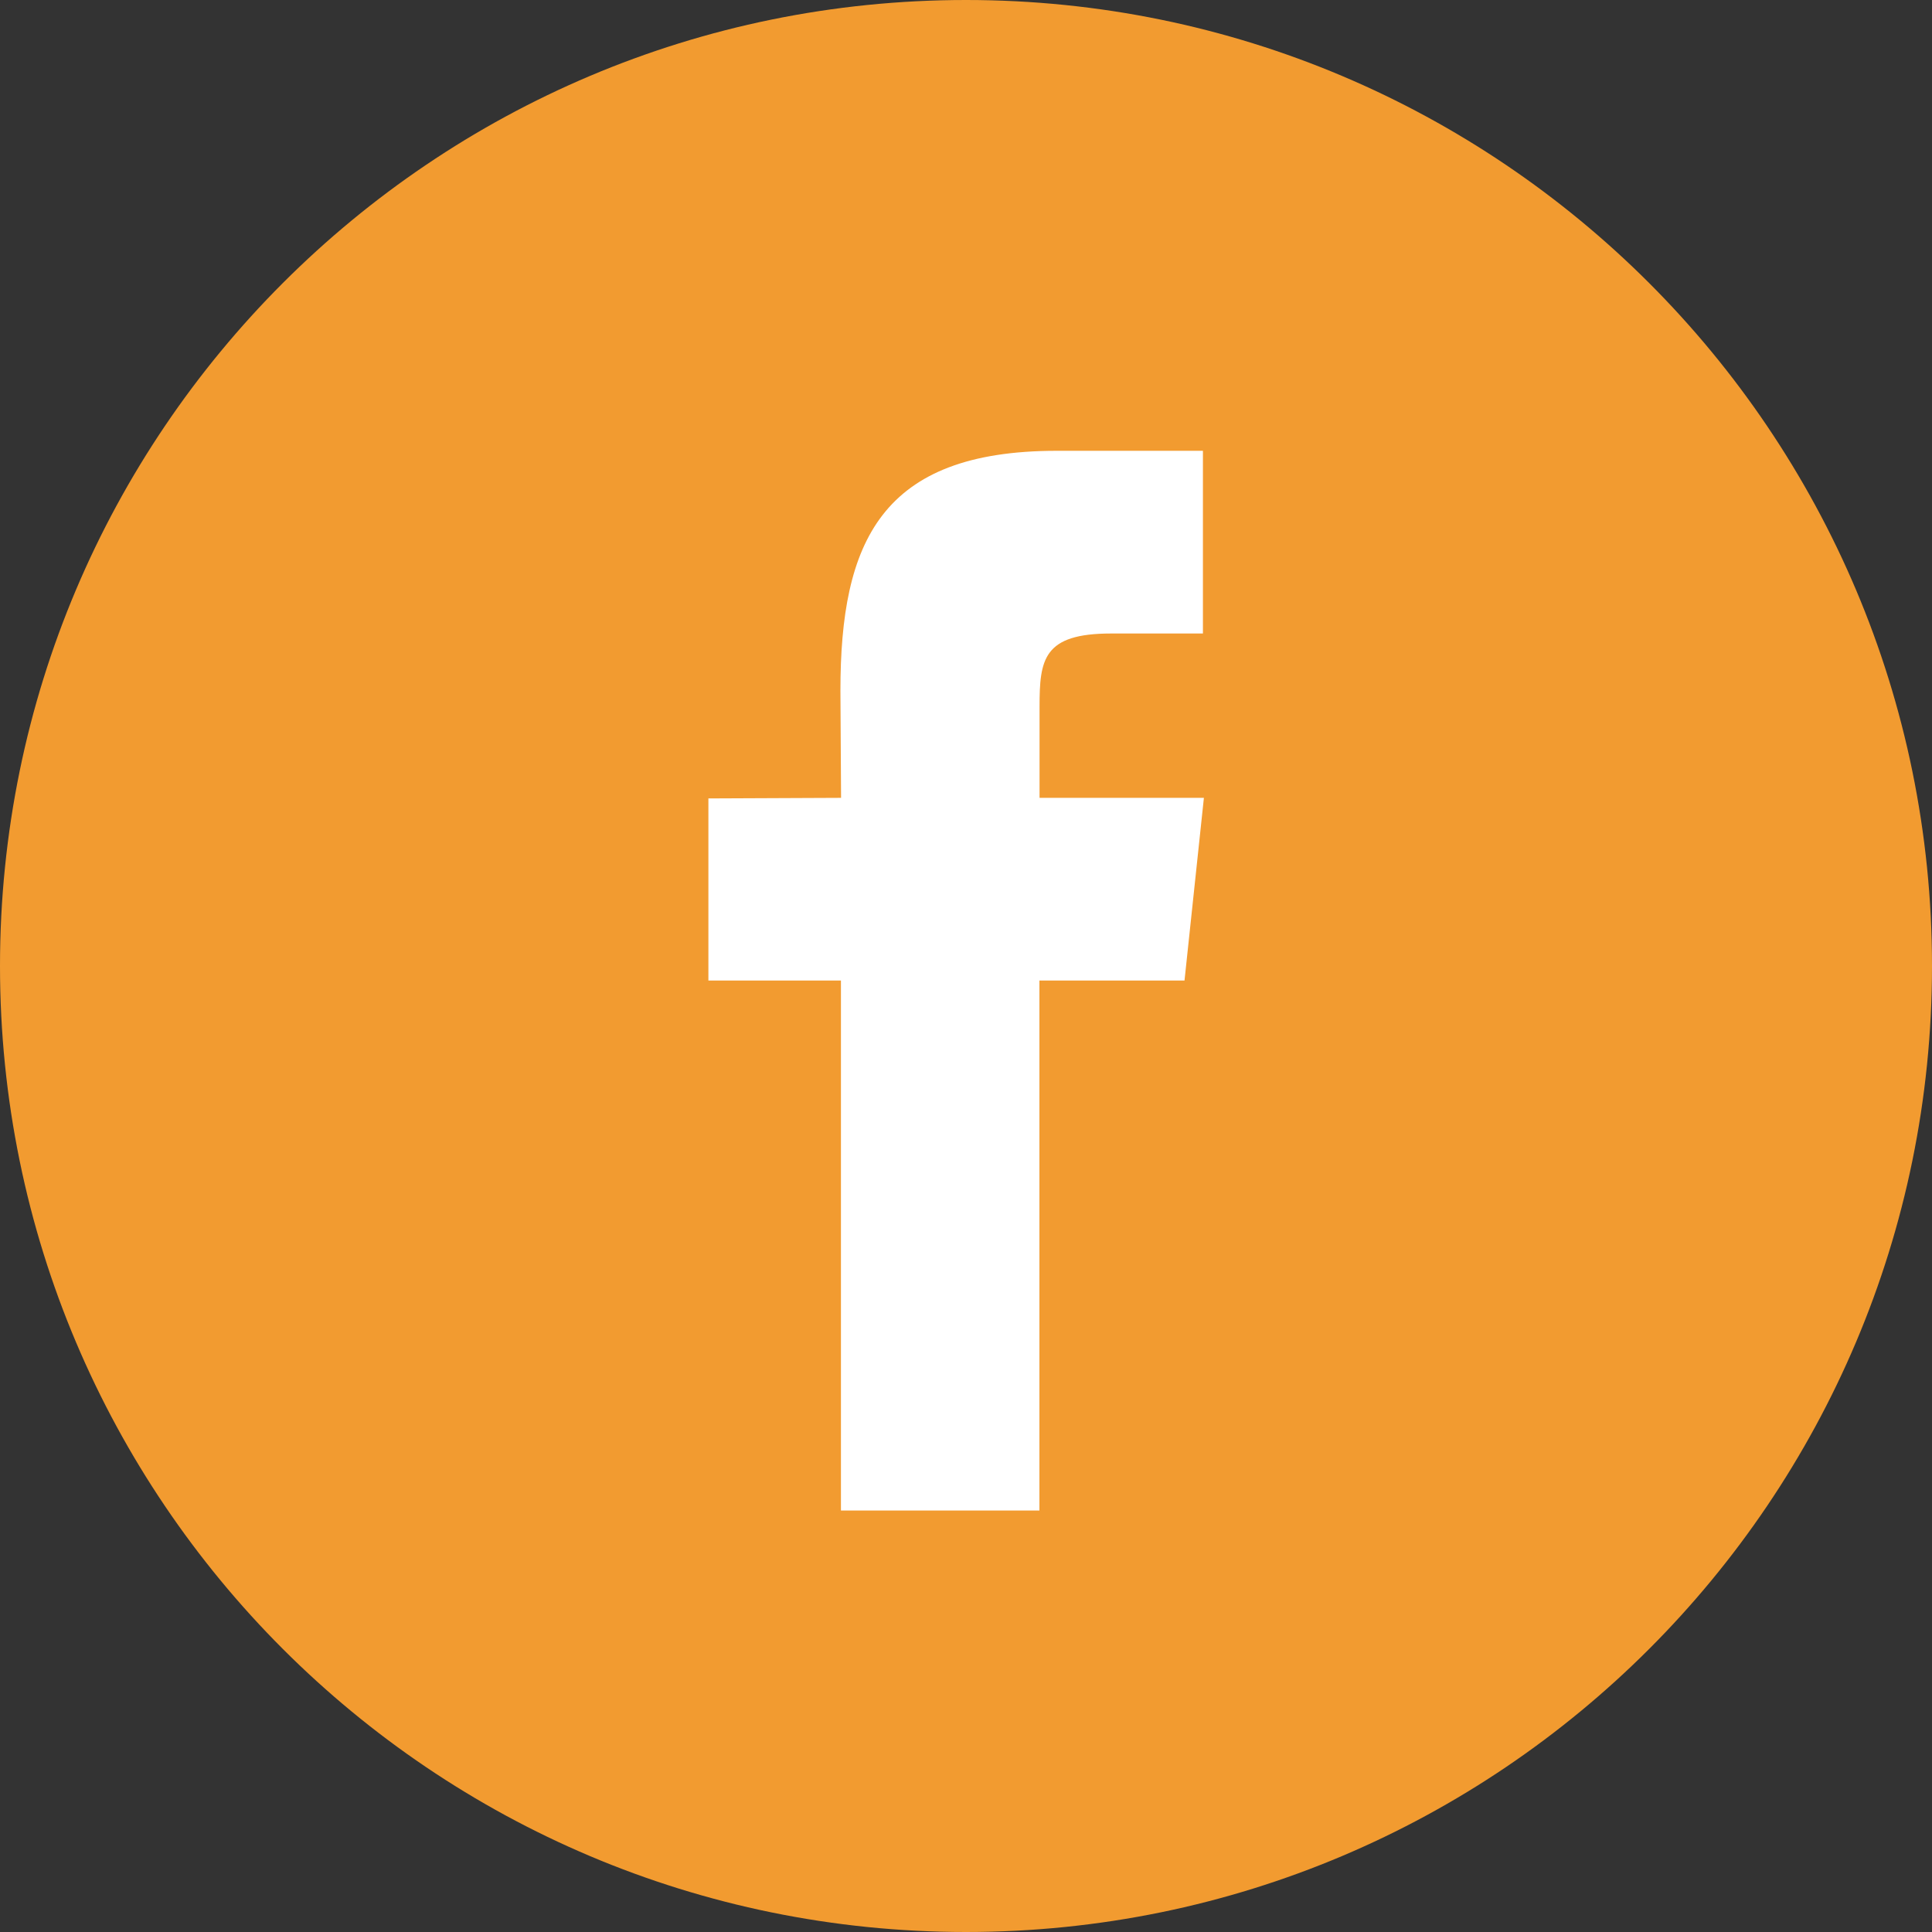 <svg xmlns="http://www.w3.org/2000/svg" width="30" height="30"><rect width="100%" height="100%" fill="#333333" stroke="none"/><path fill="#f29b30" d="M15 30c8.284 0 15-6.716 15-15 0-8.284-6.716-15-15-15C6.716 0 0 6.716 0 15c0 8.284 6.716 15 15 15z"/><path fill="#fff" d="M18.393 15.226H16.14v8.229h-3.082v-8.229H11v-2.828l2.06-.009-.01-1.665c0-2.31.63-3.724 3.36-3.724h2.269v2.837h-1.425c-1.054 0-1.112.4-1.112 1.138v1.414h2.552z"/></svg>